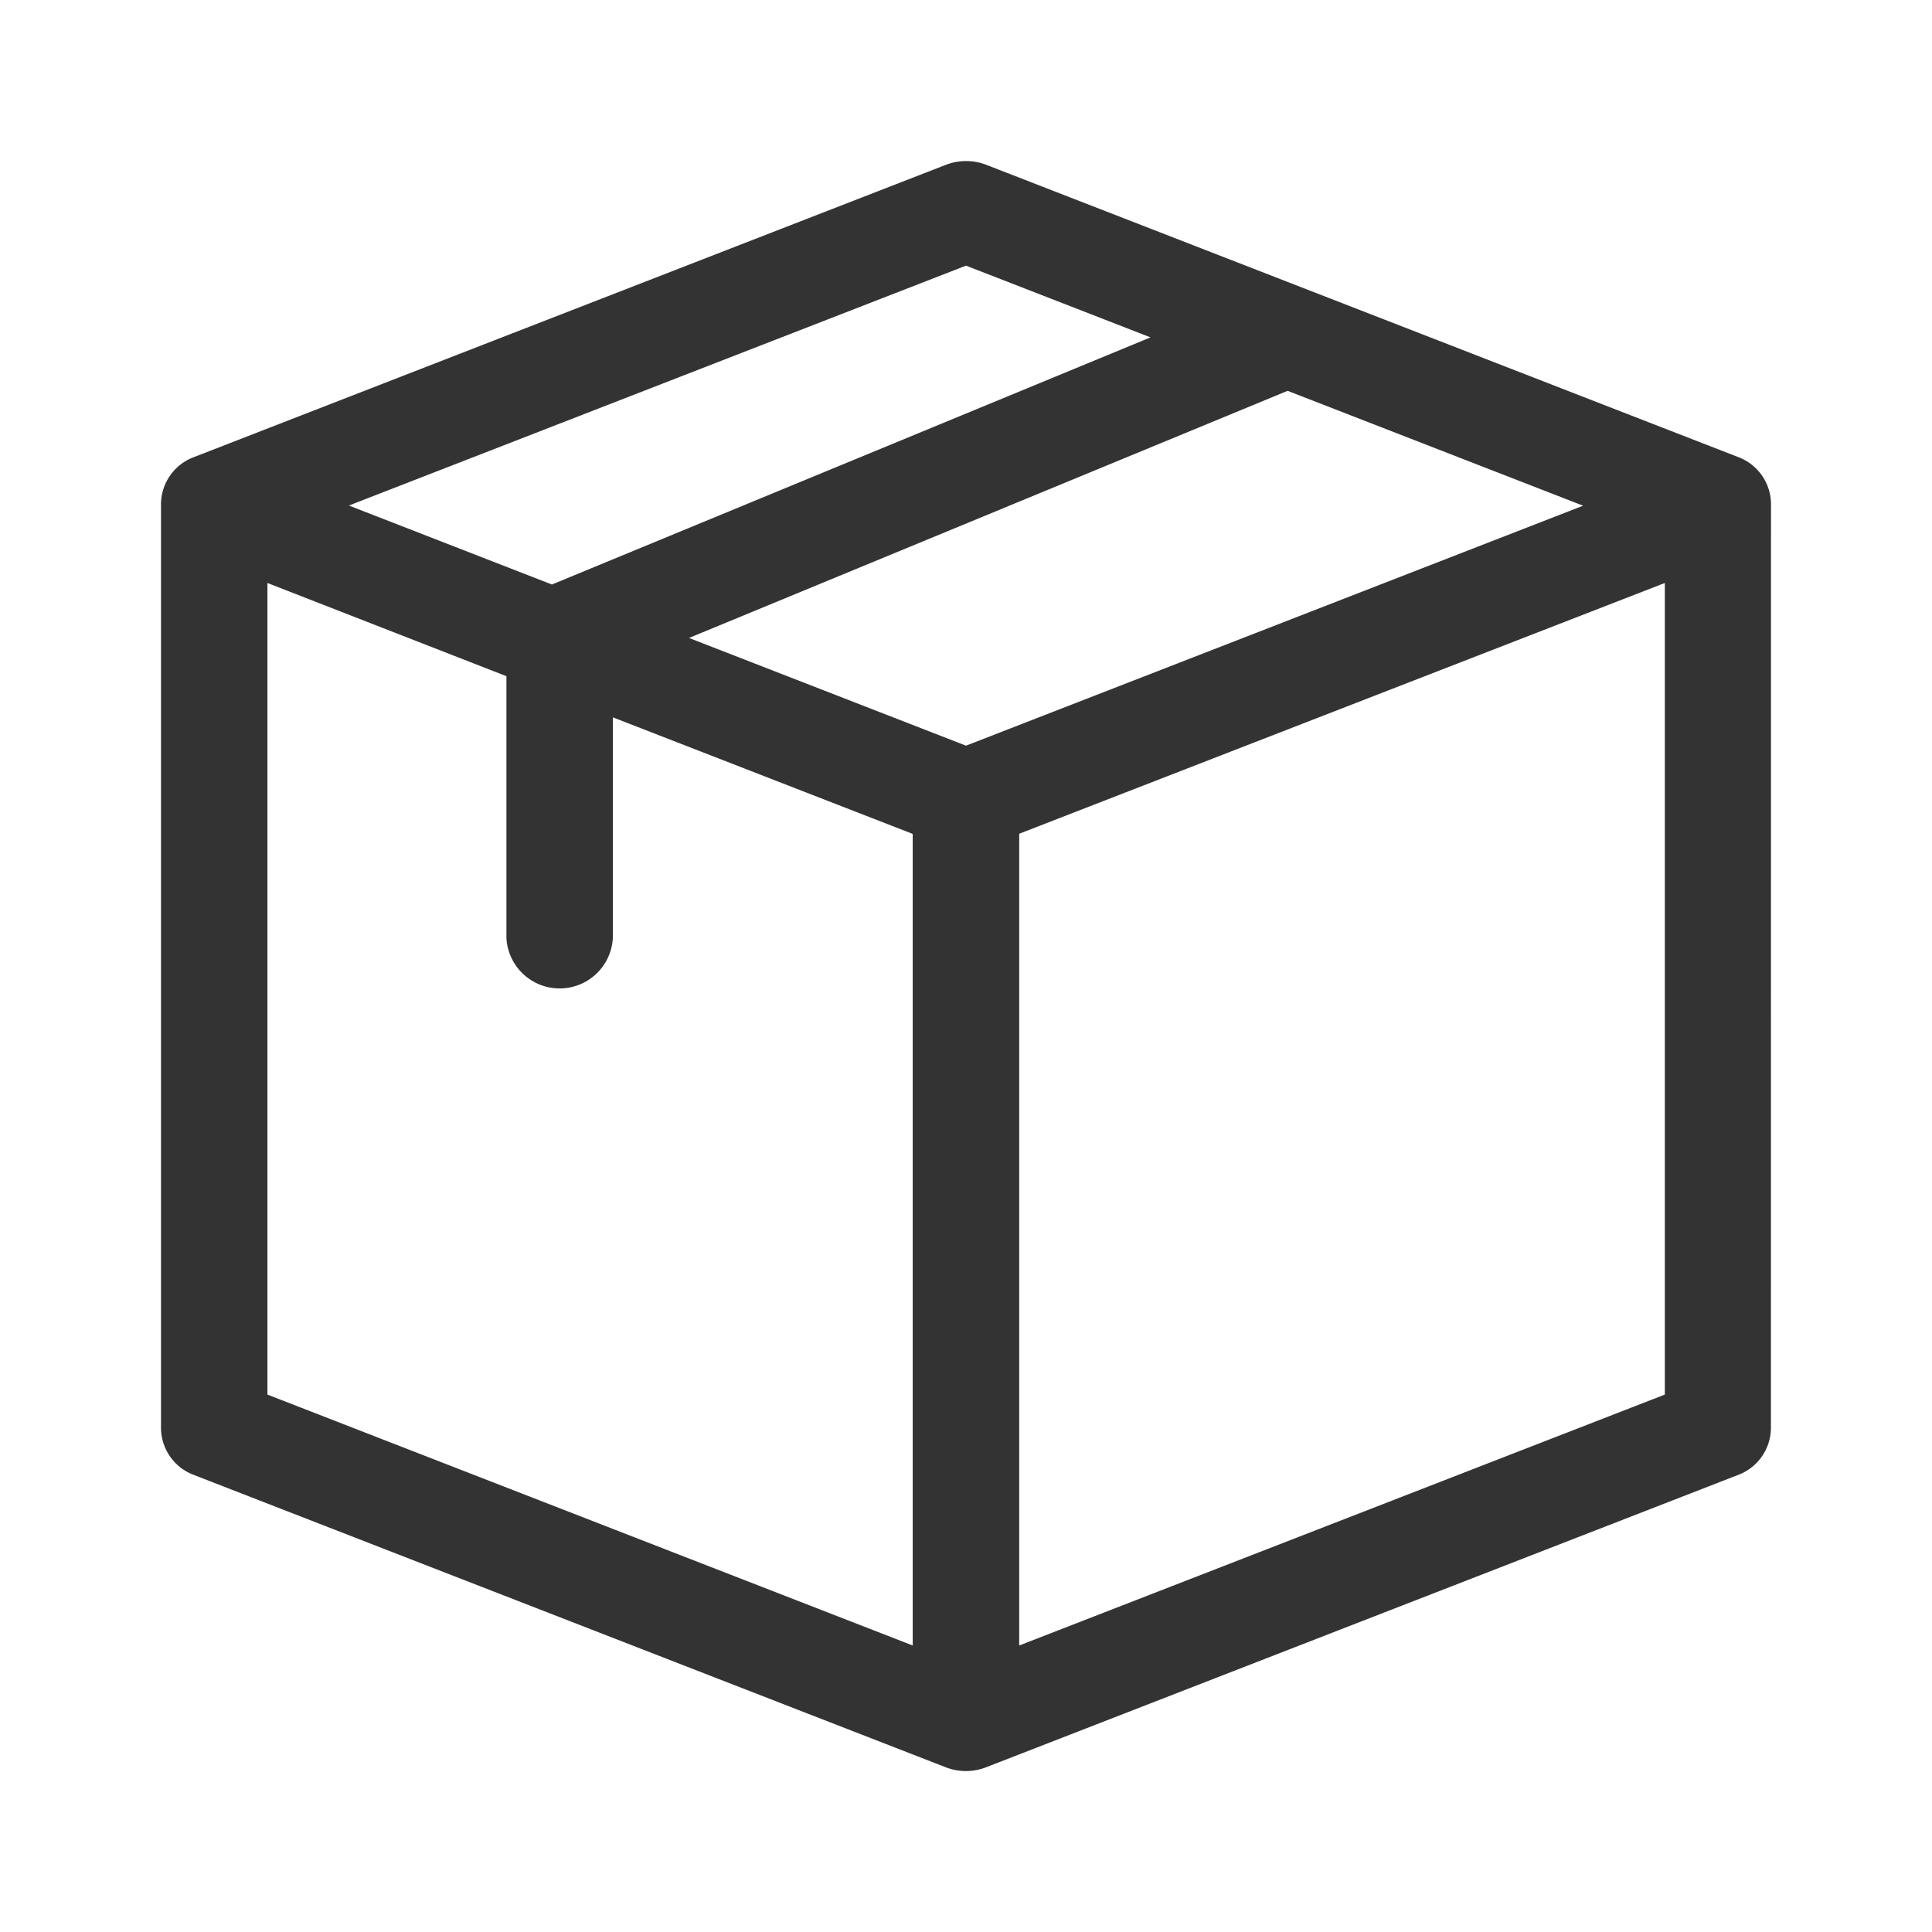 <svg xmlns="http://www.w3.org/2000/svg" width="24" height="24" viewBox="0 0 24 24"><g transform="translate(-985 -24)"><rect width="24" height="24" transform="translate(985 24)" fill="none"/><path d="M33.719,4.256a.627.627,0,0,0-.41-.579L23.97.047a.7.7,0,0,0-.5,0L14.129,3.678a.627.627,0,0,0-.41.579V15.744a.627.627,0,0,0,.41.579l9.339,3.631a.694.694,0,0,0,.5,0l9.34-3.631a.627.627,0,0,0,.41-.579Zm-10,3.007L20.278,5.925l7.436-3.07,3.671,1.427ZM15.041,5.242,18.01,6.4V9.653a.662.662,0,0,0,1.322,0V6.911l3.725,1.448V18.441l-8.016-3.117ZM23.719,1.3l2.292.891-7.436,3.07-2.522-.981Zm.661,7.057L32.4,5.242V15.324L24.38,18.441Z" transform="translate(973.281 26)" fill="#333"/></g></svg>